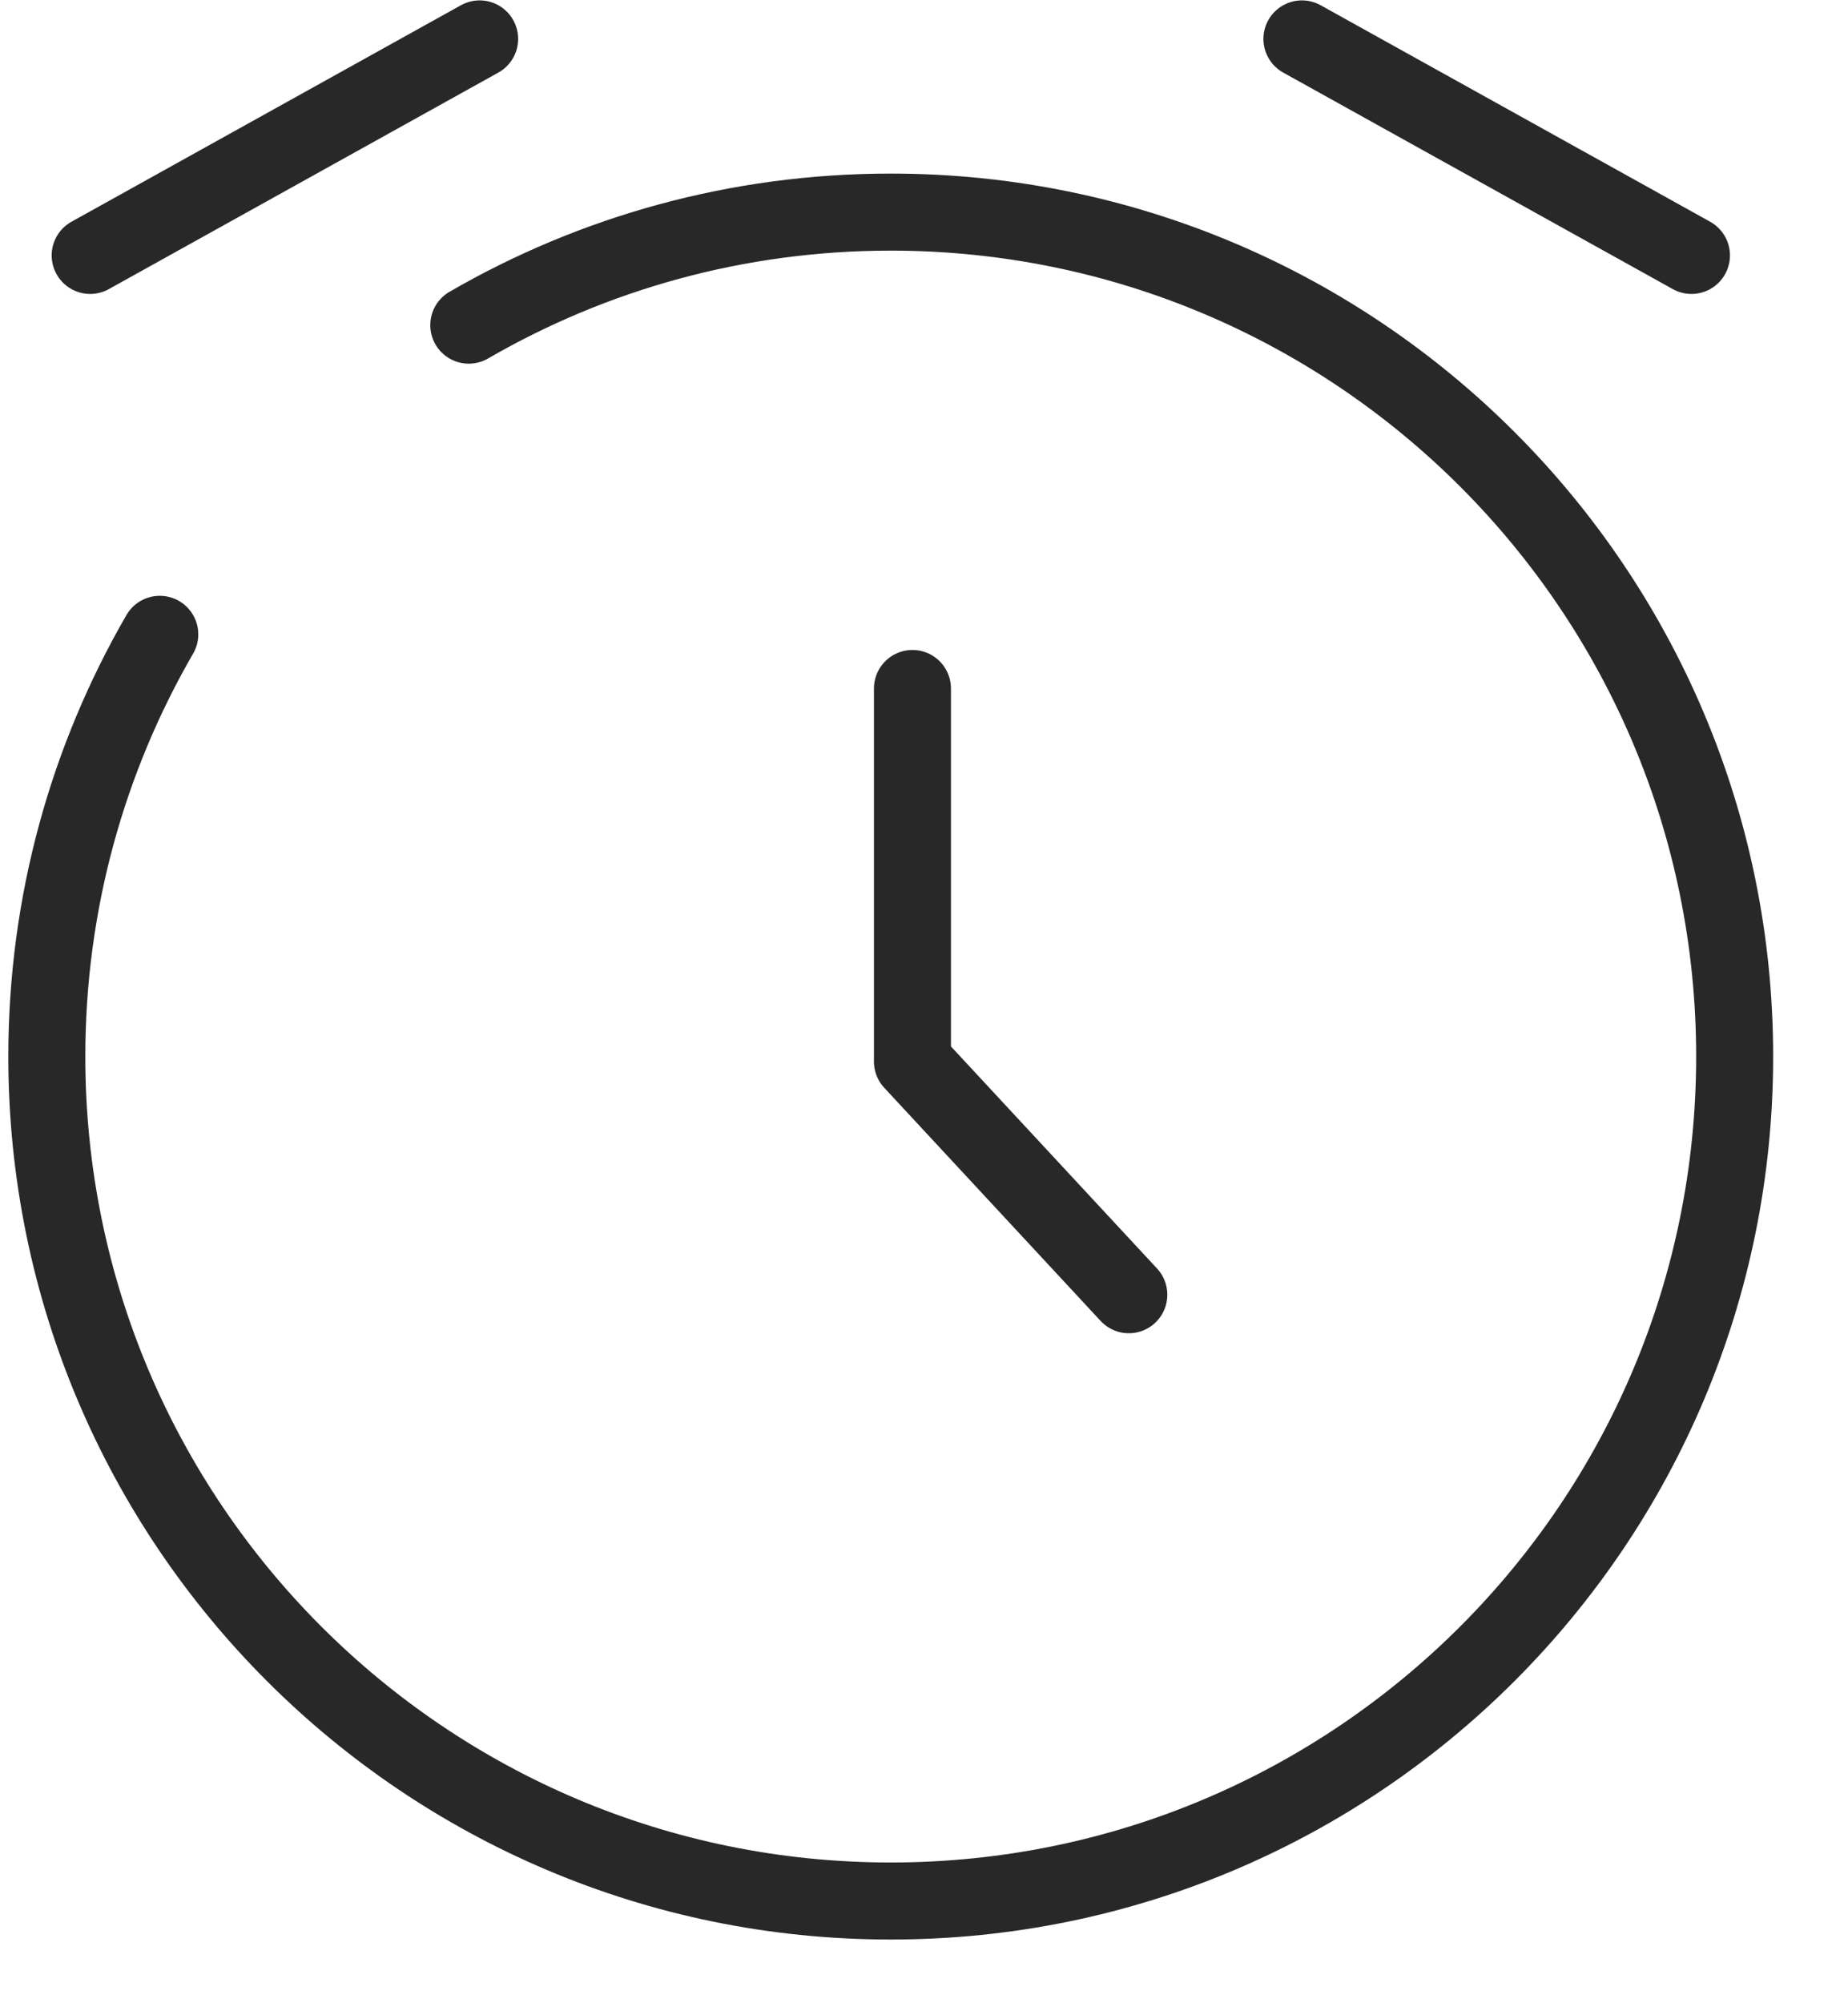 <?xml version="1.0" encoding="UTF-8"?> <svg xmlns="http://www.w3.org/2000/svg" width="24" height="26" viewBox="0 0 24 26" fill="none"><path d="M1.171 3.315L6.229 0.505" stroke="#282828" stroke-linecap="round" stroke-linejoin="round"></path><path d="M11.85 8.936V13.778L14.66 16.804" stroke="#282828" stroke-linecap="round" stroke-linejoin="round"></path><path d="M21.967 3.315L16.908 0.505" stroke="#282828" stroke-linecap="round" stroke-linejoin="round"></path><path d="M6.088 4.22C7.7 3.287 9.572 2.753 11.568 2.753C17.621 2.753 22.528 7.66 22.528 13.713C22.528 19.766 17.621 24.673 11.568 24.673C5.515 24.673 0.608 19.766 0.608 13.713C0.608 11.717 1.142 9.845 2.075 8.233" stroke="#282828" stroke-linecap="round"></path></svg> 